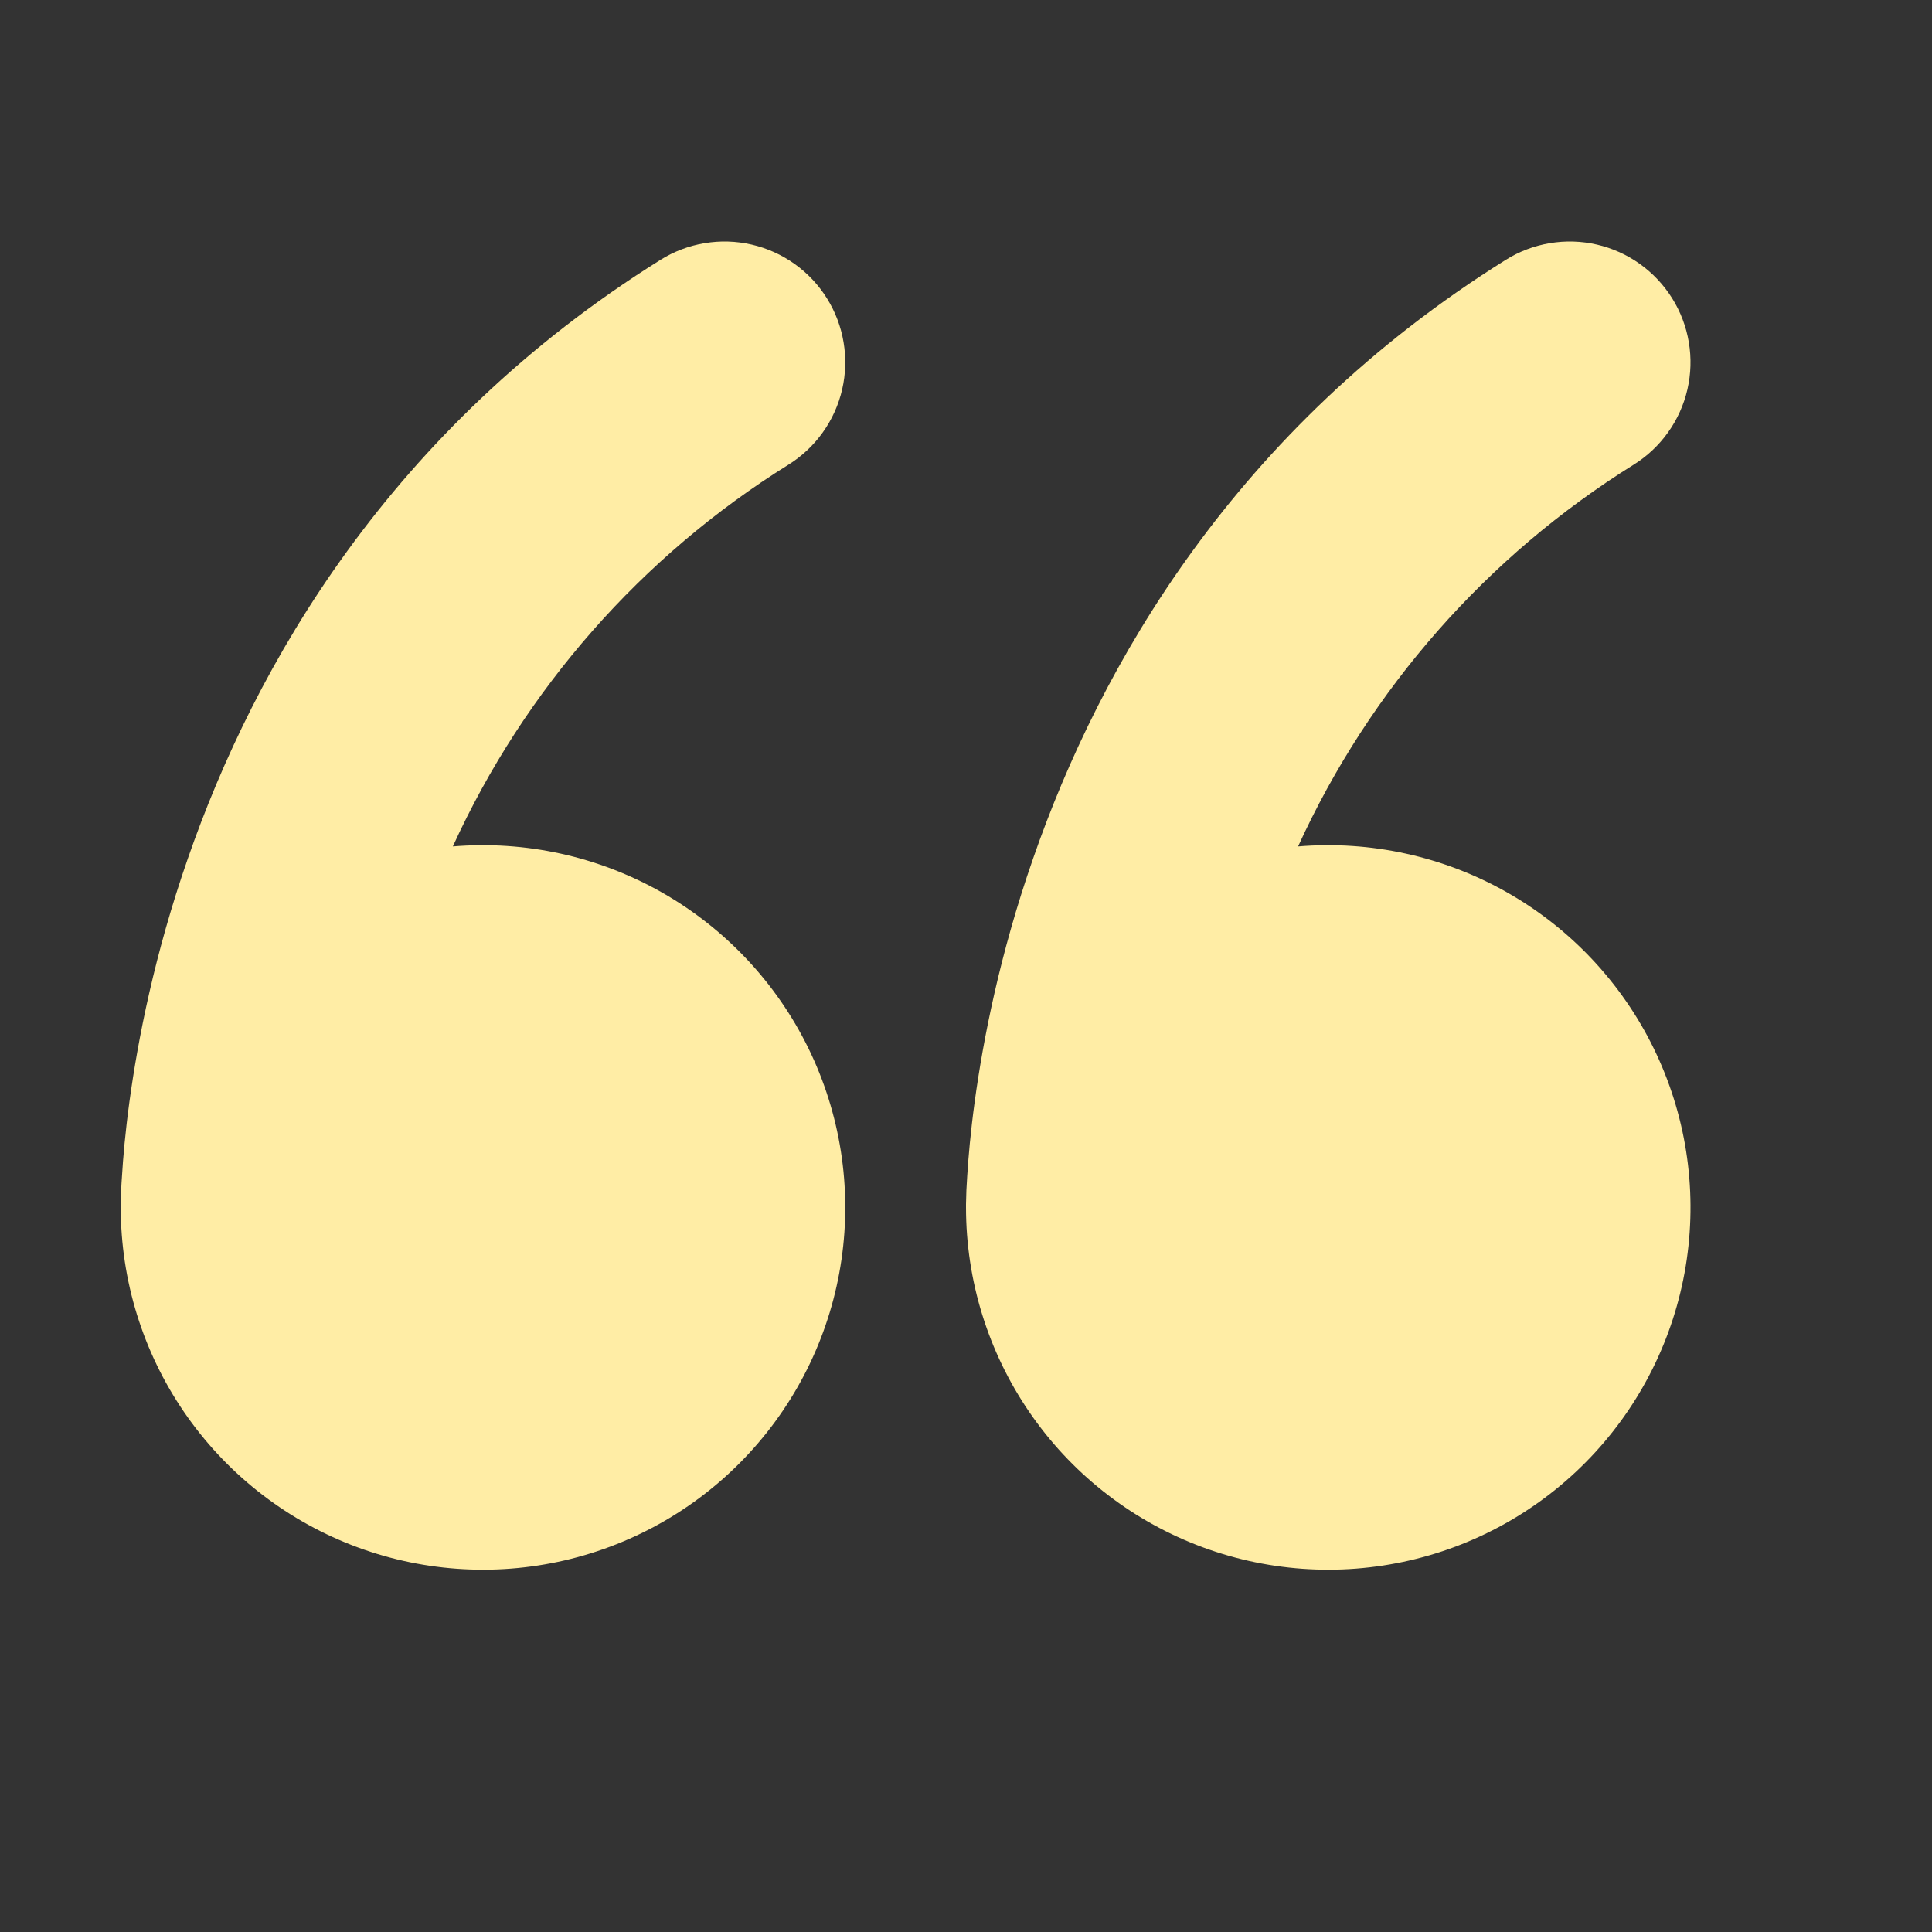 <svg width="52" height="52" viewBox="0 0 52 52" fill="none" xmlns="http://www.w3.org/2000/svg">
<rect x="0" y="0" width="52" height="52" fill="#333333" stroke="none"/>
<path d="M22.256 8.028C22.482 8.389 22.635 8.792 22.705 9.213C22.776 9.634 22.763 10.065 22.667 10.481C22.571 10.897 22.394 11.29 22.146 11.637C21.898 11.985 21.584 12.28 21.223 12.506C17.267 14.97 14.124 18.544 12.188 22.782C14.144 22.619 16.104 23.05 17.811 24.018C19.518 24.987 20.893 26.448 21.757 28.211C22.62 29.974 22.931 31.957 22.649 33.899C22.367 35.842 21.505 37.654 20.176 39.099C18.848 40.544 17.113 41.554 15.201 41.997C13.289 42.44 11.287 42.296 9.459 41.583C7.63 40.87 6.059 39.621 4.951 38.001C3.843 36.38 3.25 34.463 3.25 32.5V32.412C3.254 32.161 3.264 31.909 3.283 31.658C3.312 31.171 3.37 30.488 3.484 29.65C3.712 27.983 4.157 25.685 5.057 23.104C6.851 17.937 10.485 11.55 17.777 6.994C18.139 6.768 18.542 6.615 18.963 6.545C19.384 6.474 19.815 6.487 20.231 6.583C20.647 6.679 21.04 6.856 21.387 7.104C21.735 7.352 22.03 7.666 22.256 8.028ZM45.006 8.028C45.232 8.389 45.385 8.792 45.455 9.213C45.526 9.634 45.513 10.065 45.417 10.481C45.321 10.897 45.144 11.29 44.896 11.637C44.648 11.985 44.334 12.28 43.972 12.506C40.017 14.97 36.874 18.544 34.938 22.782C36.894 22.619 38.854 23.05 40.561 24.018C42.268 24.987 43.644 26.448 44.507 28.211C45.37 29.974 45.681 31.957 45.399 33.899C45.117 35.842 44.255 37.654 42.926 39.099C41.597 40.544 39.864 41.554 37.951 41.997C36.039 42.44 34.037 42.296 32.209 41.583C30.38 40.87 28.808 39.621 27.701 38.001C26.593 36.38 26 34.463 26 32.5V32.412C26.003 32.161 26.014 31.909 26.032 31.658C26.062 31.171 26.12 30.488 26.234 29.65C26.462 27.983 26.907 25.685 27.807 23.104C29.601 17.937 33.234 11.55 40.528 6.994C40.889 6.768 41.292 6.615 41.713 6.545C42.134 6.474 42.565 6.487 42.981 6.583C43.397 6.679 43.79 6.856 44.137 7.104C44.484 7.352 44.78 7.666 45.006 8.028Z" fill="#FFEDA5"/>
</svg>
